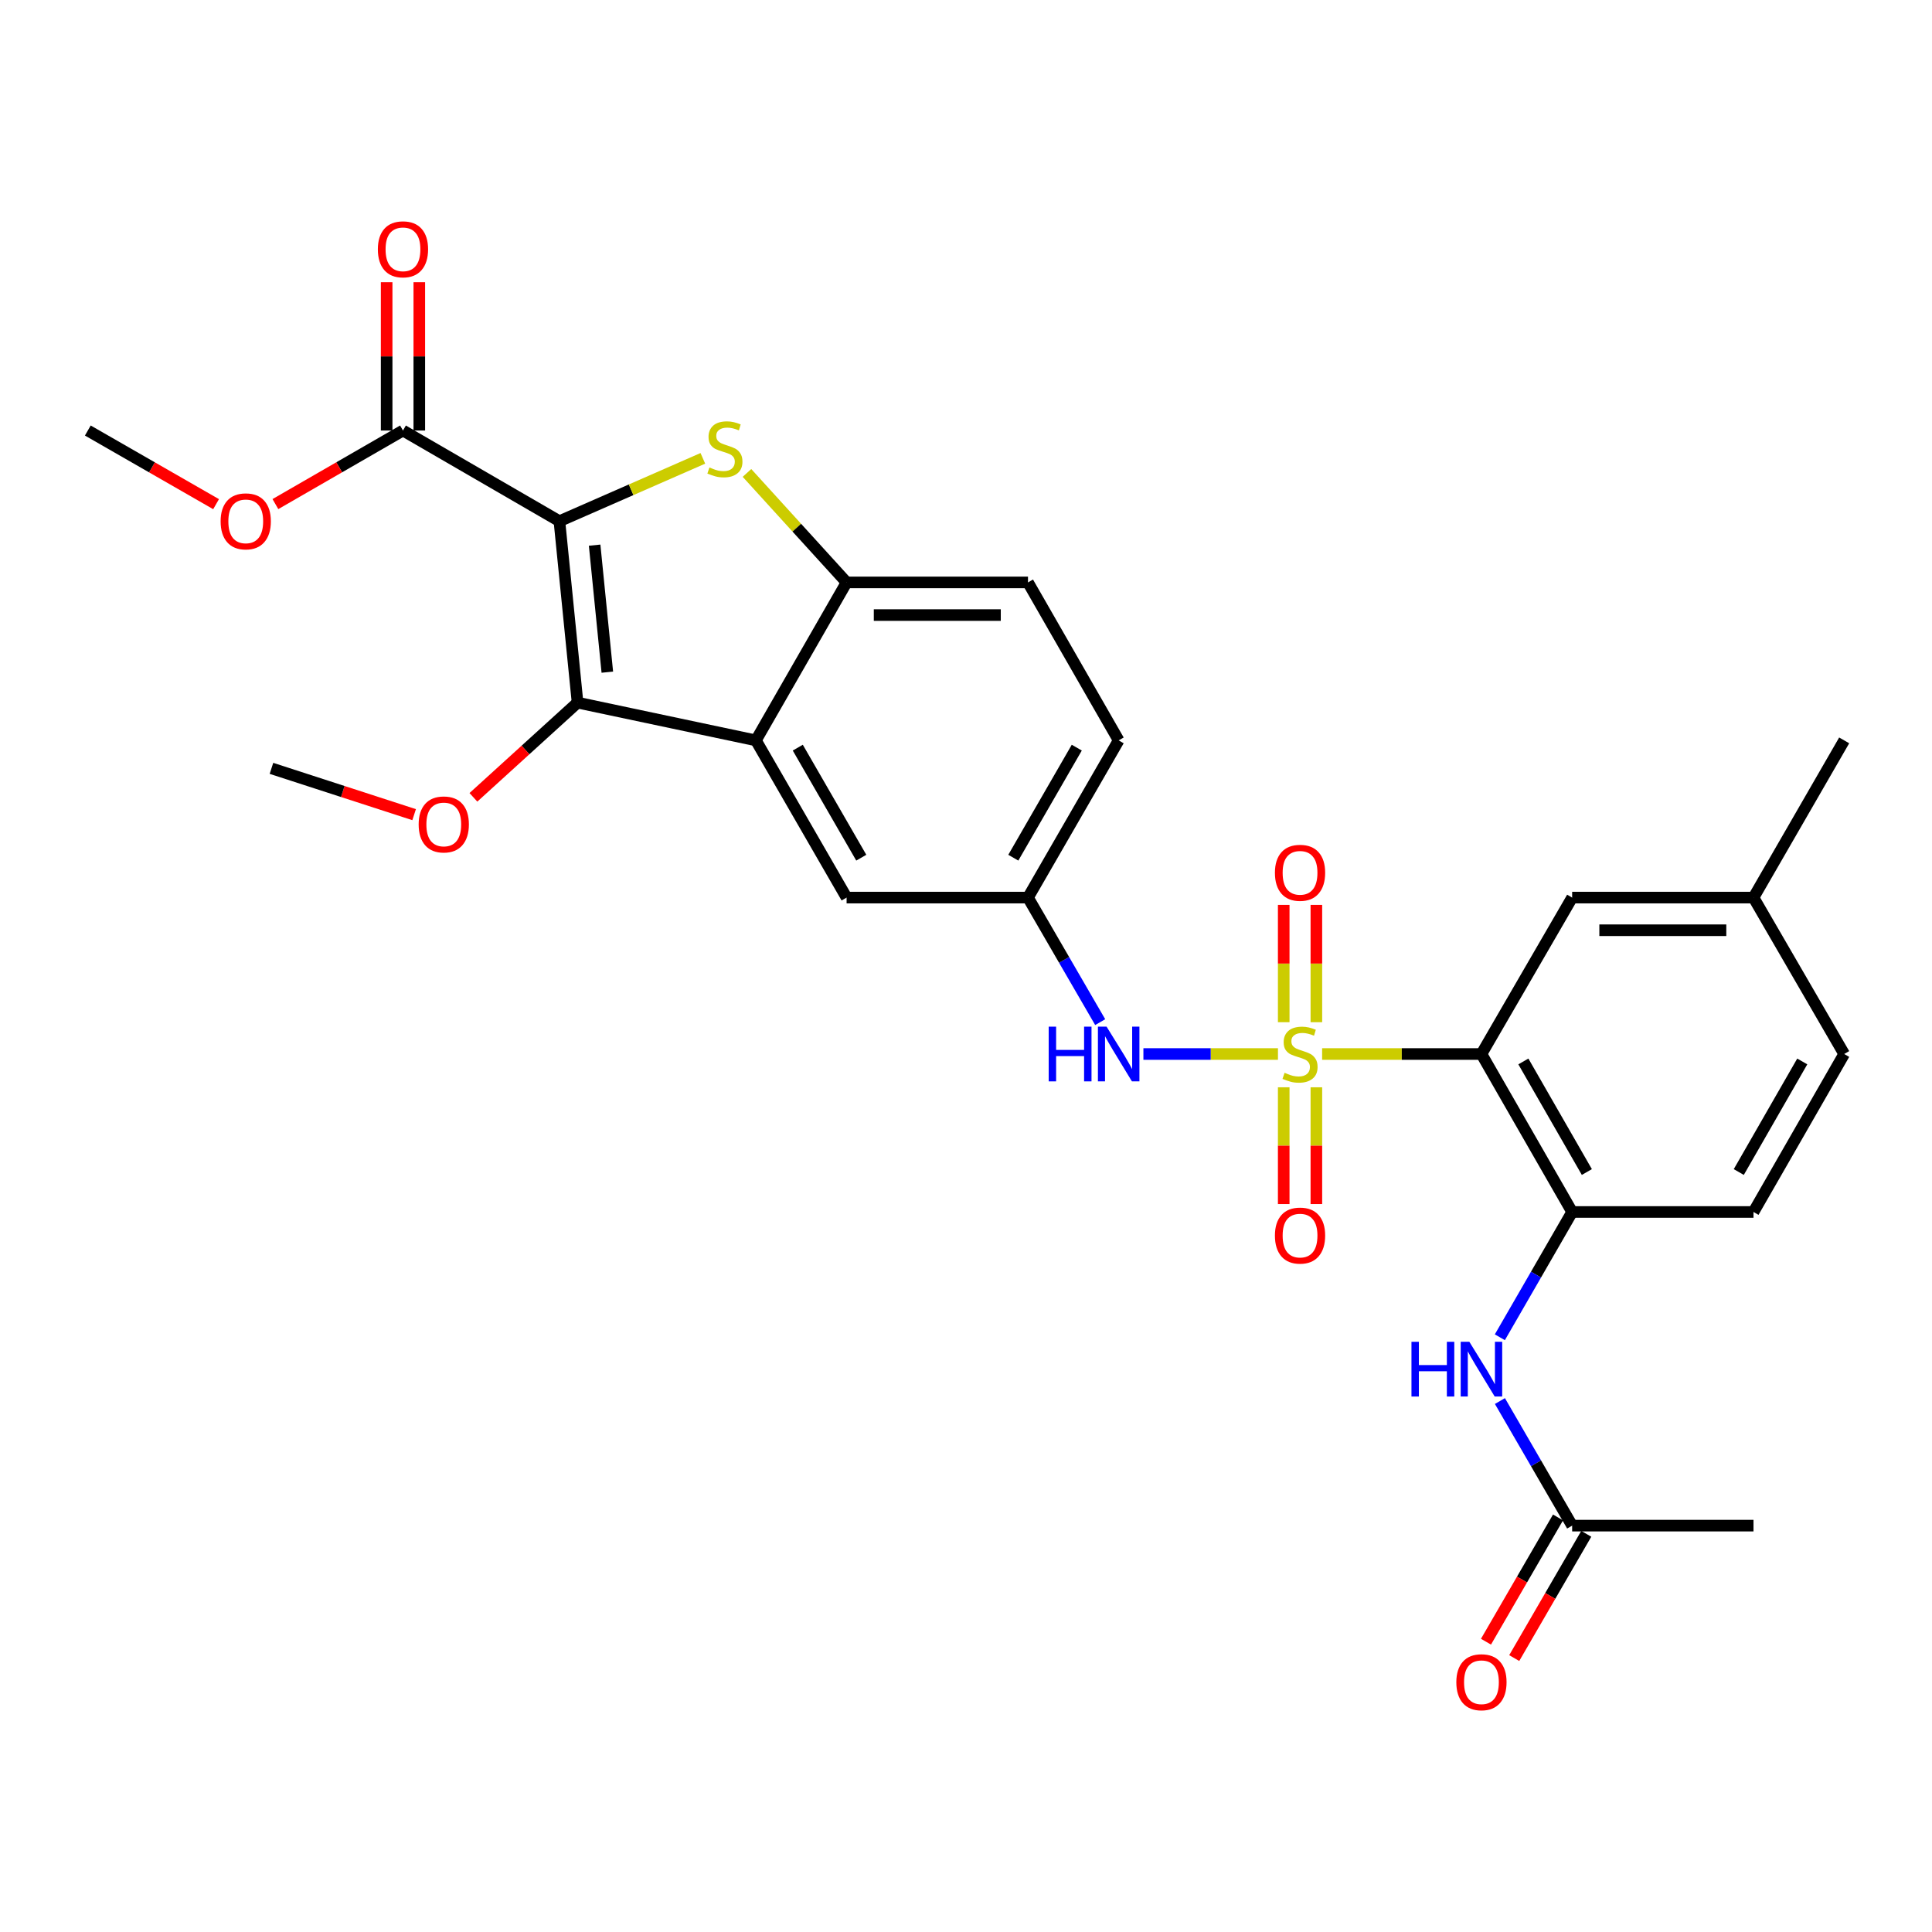 <?xml version='1.0' encoding='iso-8859-1'?>
<svg version='1.1' baseProfile='full'
              xmlns='http://www.w3.org/2000/svg'
                      xmlns:rdkit='http://www.rdkit.org/xml'
                      xmlns:xlink='http://www.w3.org/1999/xlink'
                  xml:space='preserve'
width='1000px' height='1000px' viewBox='0 0 1000 1000'>
<!-- END OF HEADER -->
<rect style='opacity:1.0;fill:#FFFFFF;stroke:none' width='1000' height='1000' x='0' y='0'> </rect>
<path class='bond-3' d='M 684.326,545.555 L 725.559,545.555' style='fill:none;fill-rule:evenodd;stroke:#CCCC00;stroke-width:6px;stroke-linecap:butt;stroke-linejoin:miter;stroke-opacity:1' />
<path class='bond-3' d='M 725.559,545.555 L 766.793,545.555' style='fill:none;fill-rule:evenodd;stroke:#000000;stroke-width:6px;stroke-linecap:butt;stroke-linejoin:miter;stroke-opacity:1' />
<path class='bond-6' d='M 661.471,545.555 L 626.647,545.555' style='fill:none;fill-rule:evenodd;stroke:#CCCC00;stroke-width:6px;stroke-linecap:butt;stroke-linejoin:miter;stroke-opacity:1' />
<path class='bond-6' d='M 626.647,545.555 L 591.823,545.555' style='fill:none;fill-rule:evenodd;stroke:#0000FF;stroke-width:6px;stroke-linecap:butt;stroke-linejoin:miter;stroke-opacity:1' />
<path class='bond-10' d='M 681.349,529.088 L 681.349,498.731' style='fill:none;fill-rule:evenodd;stroke:#CCCC00;stroke-width:6px;stroke-linecap:butt;stroke-linejoin:miter;stroke-opacity:1' />
<path class='bond-10' d='M 681.349,498.731 L 681.349,468.374' style='fill:none;fill-rule:evenodd;stroke:#FF0000;stroke-width:6px;stroke-linecap:butt;stroke-linejoin:miter;stroke-opacity:1' />
<path class='bond-10' d='M 664.448,529.088 L 664.448,498.731' style='fill:none;fill-rule:evenodd;stroke:#CCCC00;stroke-width:6px;stroke-linecap:butt;stroke-linejoin:miter;stroke-opacity:1' />
<path class='bond-10' d='M 664.448,498.731 L 664.448,468.374' style='fill:none;fill-rule:evenodd;stroke:#FF0000;stroke-width:6px;stroke-linecap:butt;stroke-linejoin:miter;stroke-opacity:1' />
<path class='bond-11' d='M 664.448,562.782 L 664.448,592.998' style='fill:none;fill-rule:evenodd;stroke:#CCCC00;stroke-width:6px;stroke-linecap:butt;stroke-linejoin:miter;stroke-opacity:1' />
<path class='bond-11' d='M 664.448,592.998 L 664.448,623.213' style='fill:none;fill-rule:evenodd;stroke:#FF0000;stroke-width:6px;stroke-linecap:butt;stroke-linejoin:miter;stroke-opacity:1' />
<path class='bond-11' d='M 681.349,562.782 L 681.349,592.998' style='fill:none;fill-rule:evenodd;stroke:#CCCC00;stroke-width:6px;stroke-linecap:butt;stroke-linejoin:miter;stroke-opacity:1' />
<path class='bond-11' d='M 681.349,592.998 L 681.349,623.213' style='fill:none;fill-rule:evenodd;stroke:#FF0000;stroke-width:6px;stroke-linecap:butt;stroke-linejoin:miter;stroke-opacity:1' />
<path class='bond-0' d='M 289.553,269.767 L 298.943,363.68' style='fill:none;fill-rule:evenodd;stroke:#000000;stroke-width:6px;stroke-linecap:butt;stroke-linejoin:miter;stroke-opacity:1' />
<path class='bond-0' d='M 307.779,282.172 L 314.352,347.912' style='fill:none;fill-rule:evenodd;stroke:#000000;stroke-width:6px;stroke-linecap:butt;stroke-linejoin:miter;stroke-opacity:1' />
<path class='bond-7' d='M 289.553,269.767 L 208.578,222.838' style='fill:none;fill-rule:evenodd;stroke:#000000;stroke-width:6px;stroke-linecap:butt;stroke-linejoin:miter;stroke-opacity:1' />
<path class='bond-31' d='M 289.553,269.767 L 326.674,253.503' style='fill:none;fill-rule:evenodd;stroke:#000000;stroke-width:6px;stroke-linecap:butt;stroke-linejoin:miter;stroke-opacity:1' />
<path class='bond-31' d='M 326.674,253.503 L 363.796,237.239' style='fill:none;fill-rule:evenodd;stroke:#CCCC00;stroke-width:6px;stroke-linecap:butt;stroke-linejoin:miter;stroke-opacity:1' />
<path class='bond-1' d='M 386.633,244.787 L 412.416,273.122' style='fill:none;fill-rule:evenodd;stroke:#CCCC00;stroke-width:6px;stroke-linecap:butt;stroke-linejoin:miter;stroke-opacity:1' />
<path class='bond-1' d='M 412.416,273.122 L 438.198,301.456' style='fill:none;fill-rule:evenodd;stroke:#000000;stroke-width:6px;stroke-linecap:butt;stroke-linejoin:miter;stroke-opacity:1' />
<path class='bond-2' d='M 298.943,363.68 L 391.251,383.22' style='fill:none;fill-rule:evenodd;stroke:#000000;stroke-width:6px;stroke-linecap:butt;stroke-linejoin:miter;stroke-opacity:1' />
<path class='bond-20' d='M 298.943,363.68 L 271.989,388.189' style='fill:none;fill-rule:evenodd;stroke:#000000;stroke-width:6px;stroke-linecap:butt;stroke-linejoin:miter;stroke-opacity:1' />
<path class='bond-20' d='M 271.989,388.189 L 245.035,412.698' style='fill:none;fill-rule:evenodd;stroke:#FF0000;stroke-width:6px;stroke-linecap:butt;stroke-linejoin:miter;stroke-opacity:1' />
<path class='bond-8' d='M 766.793,545.555 L 813.741,627.319' style='fill:none;fill-rule:evenodd;stroke:#000000;stroke-width:6px;stroke-linecap:butt;stroke-linejoin:miter;stroke-opacity:1' />
<path class='bond-8' d='M 788.492,549.404 L 821.355,606.638' style='fill:none;fill-rule:evenodd;stroke:#000000;stroke-width:6px;stroke-linecap:butt;stroke-linejoin:miter;stroke-opacity:1' />
<path class='bond-14' d='M 766.793,545.555 L 813.741,464.589' style='fill:none;fill-rule:evenodd;stroke:#000000;stroke-width:6px;stroke-linecap:butt;stroke-linejoin:miter;stroke-opacity:1' />
<path class='bond-4' d='M 391.251,383.22 L 438.198,464.589' style='fill:none;fill-rule:evenodd;stroke:#000000;stroke-width:6px;stroke-linecap:butt;stroke-linejoin:miter;stroke-opacity:1' />
<path class='bond-4' d='M 412.932,386.979 L 445.795,443.938' style='fill:none;fill-rule:evenodd;stroke:#000000;stroke-width:6px;stroke-linecap:butt;stroke-linejoin:miter;stroke-opacity:1' />
<path class='bond-30' d='M 391.251,383.22 L 438.198,301.456' style='fill:none;fill-rule:evenodd;stroke:#000000;stroke-width:6px;stroke-linecap:butt;stroke-linejoin:miter;stroke-opacity:1' />
<path class='bond-5' d='M 438.198,301.456 L 532.084,301.456' style='fill:none;fill-rule:evenodd;stroke:#000000;stroke-width:6px;stroke-linecap:butt;stroke-linejoin:miter;stroke-opacity:1' />
<path class='bond-5' d='M 452.281,318.357 L 518.001,318.357' style='fill:none;fill-rule:evenodd;stroke:#000000;stroke-width:6px;stroke-linecap:butt;stroke-linejoin:miter;stroke-opacity:1' />
<path class='bond-15' d='M 569.457,529.055 L 550.77,496.822' style='fill:none;fill-rule:evenodd;stroke:#0000FF;stroke-width:6px;stroke-linecap:butt;stroke-linejoin:miter;stroke-opacity:1' />
<path class='bond-15' d='M 550.77,496.822 L 532.084,464.589' style='fill:none;fill-rule:evenodd;stroke:#000000;stroke-width:6px;stroke-linecap:butt;stroke-linejoin:miter;stroke-opacity:1' />
<path class='bond-16' d='M 217.029,222.838 L 217.029,184.453' style='fill:none;fill-rule:evenodd;stroke:#000000;stroke-width:6px;stroke-linecap:butt;stroke-linejoin:miter;stroke-opacity:1' />
<path class='bond-16' d='M 217.029,184.453 L 217.029,146.069' style='fill:none;fill-rule:evenodd;stroke:#FF0000;stroke-width:6px;stroke-linecap:butt;stroke-linejoin:miter;stroke-opacity:1' />
<path class='bond-16' d='M 200.128,222.838 L 200.128,184.453' style='fill:none;fill-rule:evenodd;stroke:#000000;stroke-width:6px;stroke-linecap:butt;stroke-linejoin:miter;stroke-opacity:1' />
<path class='bond-16' d='M 200.128,184.453 L 200.128,146.069' style='fill:none;fill-rule:evenodd;stroke:#FF0000;stroke-width:6px;stroke-linecap:butt;stroke-linejoin:miter;stroke-opacity:1' />
<path class='bond-22' d='M 208.578,222.838 L 175.563,241.877' style='fill:none;fill-rule:evenodd;stroke:#000000;stroke-width:6px;stroke-linecap:butt;stroke-linejoin:miter;stroke-opacity:1' />
<path class='bond-22' d='M 175.563,241.877 L 142.548,260.916' style='fill:none;fill-rule:evenodd;stroke:#FF0000;stroke-width:6px;stroke-linecap:butt;stroke-linejoin:miter;stroke-opacity:1' />
<path class='bond-9' d='M 813.741,627.319 L 795.03,659.745' style='fill:none;fill-rule:evenodd;stroke:#000000;stroke-width:6px;stroke-linecap:butt;stroke-linejoin:miter;stroke-opacity:1' />
<path class='bond-9' d='M 795.03,659.745 L 776.319,692.17' style='fill:none;fill-rule:evenodd;stroke:#0000FF;stroke-width:6px;stroke-linecap:butt;stroke-linejoin:miter;stroke-opacity:1' />
<path class='bond-18' d='M 813.741,627.319 L 907.607,627.319' style='fill:none;fill-rule:evenodd;stroke:#000000;stroke-width:6px;stroke-linecap:butt;stroke-linejoin:miter;stroke-opacity:1' />
<path class='bond-13' d='M 776.358,725.179 L 795.05,757.421' style='fill:none;fill-rule:evenodd;stroke:#0000FF;stroke-width:6px;stroke-linecap:butt;stroke-linejoin:miter;stroke-opacity:1' />
<path class='bond-13' d='M 795.05,757.421 L 813.741,789.663' style='fill:none;fill-rule:evenodd;stroke:#000000;stroke-width:6px;stroke-linecap:butt;stroke-linejoin:miter;stroke-opacity:1' />
<path class='bond-12' d='M 438.198,464.589 L 532.084,464.589' style='fill:none;fill-rule:evenodd;stroke:#000000;stroke-width:6px;stroke-linecap:butt;stroke-linejoin:miter;stroke-opacity:1' />
<path class='bond-19' d='M 806.43,785.425 L 787.786,817.582' style='fill:none;fill-rule:evenodd;stroke:#000000;stroke-width:6px;stroke-linecap:butt;stroke-linejoin:miter;stroke-opacity:1' />
<path class='bond-19' d='M 787.786,817.582 L 769.142,849.74' style='fill:none;fill-rule:evenodd;stroke:#FF0000;stroke-width:6px;stroke-linecap:butt;stroke-linejoin:miter;stroke-opacity:1' />
<path class='bond-19' d='M 821.051,793.902 L 802.407,826.059' style='fill:none;fill-rule:evenodd;stroke:#000000;stroke-width:6px;stroke-linecap:butt;stroke-linejoin:miter;stroke-opacity:1' />
<path class='bond-19' d='M 802.407,826.059 L 783.763,858.217' style='fill:none;fill-rule:evenodd;stroke:#FF0000;stroke-width:6px;stroke-linecap:butt;stroke-linejoin:miter;stroke-opacity:1' />
<path class='bond-25' d='M 813.741,789.663 L 907.607,789.663' style='fill:none;fill-rule:evenodd;stroke:#000000;stroke-width:6px;stroke-linecap:butt;stroke-linejoin:miter;stroke-opacity:1' />
<path class='bond-21' d='M 813.741,464.589 L 907.607,464.589' style='fill:none;fill-rule:evenodd;stroke:#000000;stroke-width:6px;stroke-linecap:butt;stroke-linejoin:miter;stroke-opacity:1' />
<path class='bond-21' d='M 827.821,481.49 L 893.527,481.49' style='fill:none;fill-rule:evenodd;stroke:#000000;stroke-width:6px;stroke-linecap:butt;stroke-linejoin:miter;stroke-opacity:1' />
<path class='bond-23' d='M 532.084,464.589 L 579.022,383.22' style='fill:none;fill-rule:evenodd;stroke:#000000;stroke-width:6px;stroke-linecap:butt;stroke-linejoin:miter;stroke-opacity:1' />
<path class='bond-23' d='M 524.485,443.939 L 557.341,386.98' style='fill:none;fill-rule:evenodd;stroke:#000000;stroke-width:6px;stroke-linecap:butt;stroke-linejoin:miter;stroke-opacity:1' />
<path class='bond-17' d='M 532.084,301.456 L 579.022,383.22' style='fill:none;fill-rule:evenodd;stroke:#000000;stroke-width:6px;stroke-linecap:butt;stroke-linejoin:miter;stroke-opacity:1' />
<path class='bond-29' d='M 907.607,627.319 L 954.545,545.555' style='fill:none;fill-rule:evenodd;stroke:#000000;stroke-width:6px;stroke-linecap:butt;stroke-linejoin:miter;stroke-opacity:1' />
<path class='bond-29' d='M 899.991,606.64 L 932.847,549.405' style='fill:none;fill-rule:evenodd;stroke:#000000;stroke-width:6px;stroke-linecap:butt;stroke-linejoin:miter;stroke-opacity:1' />
<path class='bond-26' d='M 214.351,421.666 L 177.428,409.682' style='fill:none;fill-rule:evenodd;stroke:#FF0000;stroke-width:6px;stroke-linecap:butt;stroke-linejoin:miter;stroke-opacity:1' />
<path class='bond-26' d='M 177.428,409.682 L 140.504,397.699' style='fill:none;fill-rule:evenodd;stroke:#000000;stroke-width:6px;stroke-linecap:butt;stroke-linejoin:miter;stroke-opacity:1' />
<path class='bond-24' d='M 907.607,464.589 L 954.545,545.555' style='fill:none;fill-rule:evenodd;stroke:#000000;stroke-width:6px;stroke-linecap:butt;stroke-linejoin:miter;stroke-opacity:1' />
<path class='bond-27' d='M 907.607,464.589 L 954.545,383.22' style='fill:none;fill-rule:evenodd;stroke:#000000;stroke-width:6px;stroke-linecap:butt;stroke-linejoin:miter;stroke-opacity:1' />
<path class='bond-28' d='M 111.843,260.951 L 78.649,241.894' style='fill:none;fill-rule:evenodd;stroke:#FF0000;stroke-width:6px;stroke-linecap:butt;stroke-linejoin:miter;stroke-opacity:1' />
<path class='bond-28' d='M 78.649,241.894 L 45.455,222.838' style='fill:none;fill-rule:evenodd;stroke:#000000;stroke-width:6px;stroke-linecap:butt;stroke-linejoin:miter;stroke-opacity:1' />
<path  class='atom-0' d='M 664.898 555.275
Q 665.218 555.395, 666.538 555.955
Q 667.858 556.515, 669.298 556.875
Q 670.778 557.195, 672.218 557.195
Q 674.898 557.195, 676.458 555.915
Q 678.018 554.595, 678.018 552.315
Q 678.018 550.755, 677.218 549.795
Q 676.458 548.835, 675.258 548.315
Q 674.058 547.795, 672.058 547.195
Q 669.538 546.435, 668.018 545.715
Q 666.538 544.995, 665.458 543.475
Q 664.418 541.955, 664.418 539.395
Q 664.418 535.835, 666.818 533.635
Q 669.258 531.435, 674.058 531.435
Q 677.338 531.435, 681.058 532.995
L 680.138 536.075
Q 676.738 534.675, 674.178 534.675
Q 671.418 534.675, 669.898 535.835
Q 668.378 536.955, 668.418 538.915
Q 668.418 540.435, 669.178 541.355
Q 669.978 542.275, 671.098 542.795
Q 672.258 543.315, 674.178 543.915
Q 676.738 544.715, 678.258 545.515
Q 679.778 546.315, 680.858 547.955
Q 681.978 549.555, 681.978 552.315
Q 681.978 556.235, 679.338 558.355
Q 676.738 560.435, 672.378 560.435
Q 669.858 560.435, 667.938 559.875
Q 666.058 559.355, 663.818 558.435
L 664.898 555.275
' fill='#CCCC00'/>
<path  class='atom-2' d='M 367.214 241.957
Q 367.534 242.077, 368.854 242.637
Q 370.174 243.197, 371.614 243.557
Q 373.094 243.877, 374.534 243.877
Q 377.214 243.877, 378.774 242.597
Q 380.334 241.277, 380.334 238.997
Q 380.334 237.437, 379.534 236.477
Q 378.774 235.517, 377.574 234.997
Q 376.374 234.477, 374.374 233.877
Q 371.854 233.117, 370.334 232.397
Q 368.854 231.677, 367.774 230.157
Q 366.734 228.637, 366.734 226.077
Q 366.734 222.517, 369.134 220.317
Q 371.574 218.117, 376.374 218.117
Q 379.654 218.117, 383.374 219.677
L 382.454 222.757
Q 379.054 221.357, 376.494 221.357
Q 373.734 221.357, 372.214 222.517
Q 370.694 223.637, 370.734 225.597
Q 370.734 227.117, 371.494 228.037
Q 372.294 228.957, 373.414 229.477
Q 374.574 229.997, 376.494 230.597
Q 379.054 231.397, 380.574 232.197
Q 382.094 232.997, 383.174 234.637
Q 384.294 236.237, 384.294 238.997
Q 384.294 242.917, 381.654 245.037
Q 379.054 247.117, 374.694 247.117
Q 372.174 247.117, 370.254 246.557
Q 368.374 246.037, 366.134 245.117
L 367.214 241.957
' fill='#CCCC00'/>
<path  class='atom-7' d='M 542.802 531.395
L 546.642 531.395
L 546.642 543.435
L 561.122 543.435
L 561.122 531.395
L 564.962 531.395
L 564.962 559.715
L 561.122 559.715
L 561.122 546.635
L 546.642 546.635
L 546.642 559.715
L 542.802 559.715
L 542.802 531.395
' fill='#0000FF'/>
<path  class='atom-7' d='M 572.762 531.395
L 582.042 546.395
Q 582.962 547.875, 584.442 550.555
Q 585.922 553.235, 586.002 553.395
L 586.002 531.395
L 589.762 531.395
L 589.762 559.715
L 585.882 559.715
L 575.922 543.315
Q 574.762 541.395, 573.522 539.195
Q 572.322 536.995, 571.962 536.315
L 571.962 559.715
L 568.282 559.715
L 568.282 531.395
L 572.762 531.395
' fill='#0000FF'/>
<path  class='atom-10' d='M 730.573 694.519
L 734.413 694.519
L 734.413 706.559
L 748.893 706.559
L 748.893 694.519
L 752.733 694.519
L 752.733 722.839
L 748.893 722.839
L 748.893 709.759
L 734.413 709.759
L 734.413 722.839
L 730.573 722.839
L 730.573 694.519
' fill='#0000FF'/>
<path  class='atom-10' d='M 760.533 694.519
L 769.813 709.519
Q 770.733 710.999, 772.213 713.679
Q 773.693 716.359, 773.773 716.519
L 773.773 694.519
L 777.533 694.519
L 777.533 722.839
L 773.653 722.839
L 763.693 706.439
Q 762.533 704.519, 761.293 702.319
Q 760.093 700.119, 759.733 699.439
L 759.733 722.839
L 756.053 722.839
L 756.053 694.519
L 760.533 694.519
' fill='#0000FF'/>
<path  class='atom-11' d='M 659.898 451.759
Q 659.898 444.959, 663.258 441.159
Q 666.618 437.359, 672.898 437.359
Q 679.178 437.359, 682.538 441.159
Q 685.898 444.959, 685.898 451.759
Q 685.898 458.639, 682.498 462.559
Q 679.098 466.439, 672.898 466.439
Q 666.658 466.439, 663.258 462.559
Q 659.898 458.679, 659.898 451.759
M 672.898 463.239
Q 677.218 463.239, 679.538 460.359
Q 681.898 457.439, 681.898 451.759
Q 681.898 446.199, 679.538 443.399
Q 677.218 440.559, 672.898 440.559
Q 668.578 440.559, 666.218 443.359
Q 663.898 446.159, 663.898 451.759
Q 663.898 457.479, 666.218 460.359
Q 668.578 463.239, 672.898 463.239
' fill='#FF0000'/>
<path  class='atom-12' d='M 659.898 639.53
Q 659.898 632.73, 663.258 628.93
Q 666.618 625.13, 672.898 625.13
Q 679.178 625.13, 682.538 628.93
Q 685.898 632.73, 685.898 639.53
Q 685.898 646.41, 682.498 650.33
Q 679.098 654.21, 672.898 654.21
Q 666.658 654.21, 663.258 650.33
Q 659.898 646.45, 659.898 639.53
M 672.898 651.01
Q 677.218 651.01, 679.538 648.13
Q 681.898 645.21, 681.898 639.53
Q 681.898 633.97, 679.538 631.17
Q 677.218 628.33, 672.898 628.33
Q 668.578 628.33, 666.218 631.13
Q 663.898 633.93, 663.898 639.53
Q 663.898 645.25, 666.218 648.13
Q 668.578 651.01, 672.898 651.01
' fill='#FF0000'/>
<path  class='atom-17' d='M 195.578 129.042
Q 195.578 122.242, 198.938 118.442
Q 202.298 114.642, 208.578 114.642
Q 214.858 114.642, 218.218 118.442
Q 221.578 122.242, 221.578 129.042
Q 221.578 135.922, 218.178 139.842
Q 214.778 143.722, 208.578 143.722
Q 202.338 143.722, 198.938 139.842
Q 195.578 135.962, 195.578 129.042
M 208.578 140.522
Q 212.898 140.522, 215.218 137.642
Q 217.578 134.722, 217.578 129.042
Q 217.578 123.482, 215.218 120.682
Q 212.898 117.842, 208.578 117.842
Q 204.258 117.842, 201.898 120.642
Q 199.578 123.442, 199.578 129.042
Q 199.578 134.762, 201.898 137.642
Q 204.258 140.522, 208.578 140.522
' fill='#FF0000'/>
<path  class='atom-20' d='M 753.793 870.718
Q 753.793 863.918, 757.153 860.118
Q 760.513 856.318, 766.793 856.318
Q 773.073 856.318, 776.433 860.118
Q 779.793 863.918, 779.793 870.718
Q 779.793 877.598, 776.393 881.518
Q 772.993 885.398, 766.793 885.398
Q 760.553 885.398, 757.153 881.518
Q 753.793 877.638, 753.793 870.718
M 766.793 882.198
Q 771.113 882.198, 773.433 879.318
Q 775.793 876.398, 775.793 870.718
Q 775.793 865.158, 773.433 862.358
Q 771.113 859.518, 766.793 859.518
Q 762.473 859.518, 760.113 862.318
Q 757.793 865.118, 757.793 870.718
Q 757.793 876.438, 760.113 879.318
Q 762.473 882.198, 766.793 882.198
' fill='#FF0000'/>
<path  class='atom-21' d='M 216.695 426.726
Q 216.695 419.926, 220.055 416.126
Q 223.415 412.326, 229.695 412.326
Q 235.975 412.326, 239.335 416.126
Q 242.695 419.926, 242.695 426.726
Q 242.695 433.606, 239.295 437.526
Q 235.895 441.406, 229.695 441.406
Q 223.455 441.406, 220.055 437.526
Q 216.695 433.646, 216.695 426.726
M 229.695 438.206
Q 234.015 438.206, 236.335 435.326
Q 238.695 432.406, 238.695 426.726
Q 238.695 421.166, 236.335 418.366
Q 234.015 415.526, 229.695 415.526
Q 225.375 415.526, 223.015 418.326
Q 220.695 421.126, 220.695 426.726
Q 220.695 432.446, 223.015 435.326
Q 225.375 438.206, 229.695 438.206
' fill='#FF0000'/>
<path  class='atom-23' d='M 114.199 269.847
Q 114.199 263.047, 117.559 259.247
Q 120.919 255.447, 127.199 255.447
Q 133.479 255.447, 136.839 259.247
Q 140.199 263.047, 140.199 269.847
Q 140.199 276.727, 136.799 280.647
Q 133.399 284.527, 127.199 284.527
Q 120.959 284.527, 117.559 280.647
Q 114.199 276.767, 114.199 269.847
M 127.199 281.327
Q 131.519 281.327, 133.839 278.447
Q 136.199 275.527, 136.199 269.847
Q 136.199 264.287, 133.839 261.487
Q 131.519 258.647, 127.199 258.647
Q 122.879 258.647, 120.519 261.447
Q 118.199 264.247, 118.199 269.847
Q 118.199 275.567, 120.519 278.447
Q 122.879 281.327, 127.199 281.327
' fill='#FF0000'/>
</svg>
